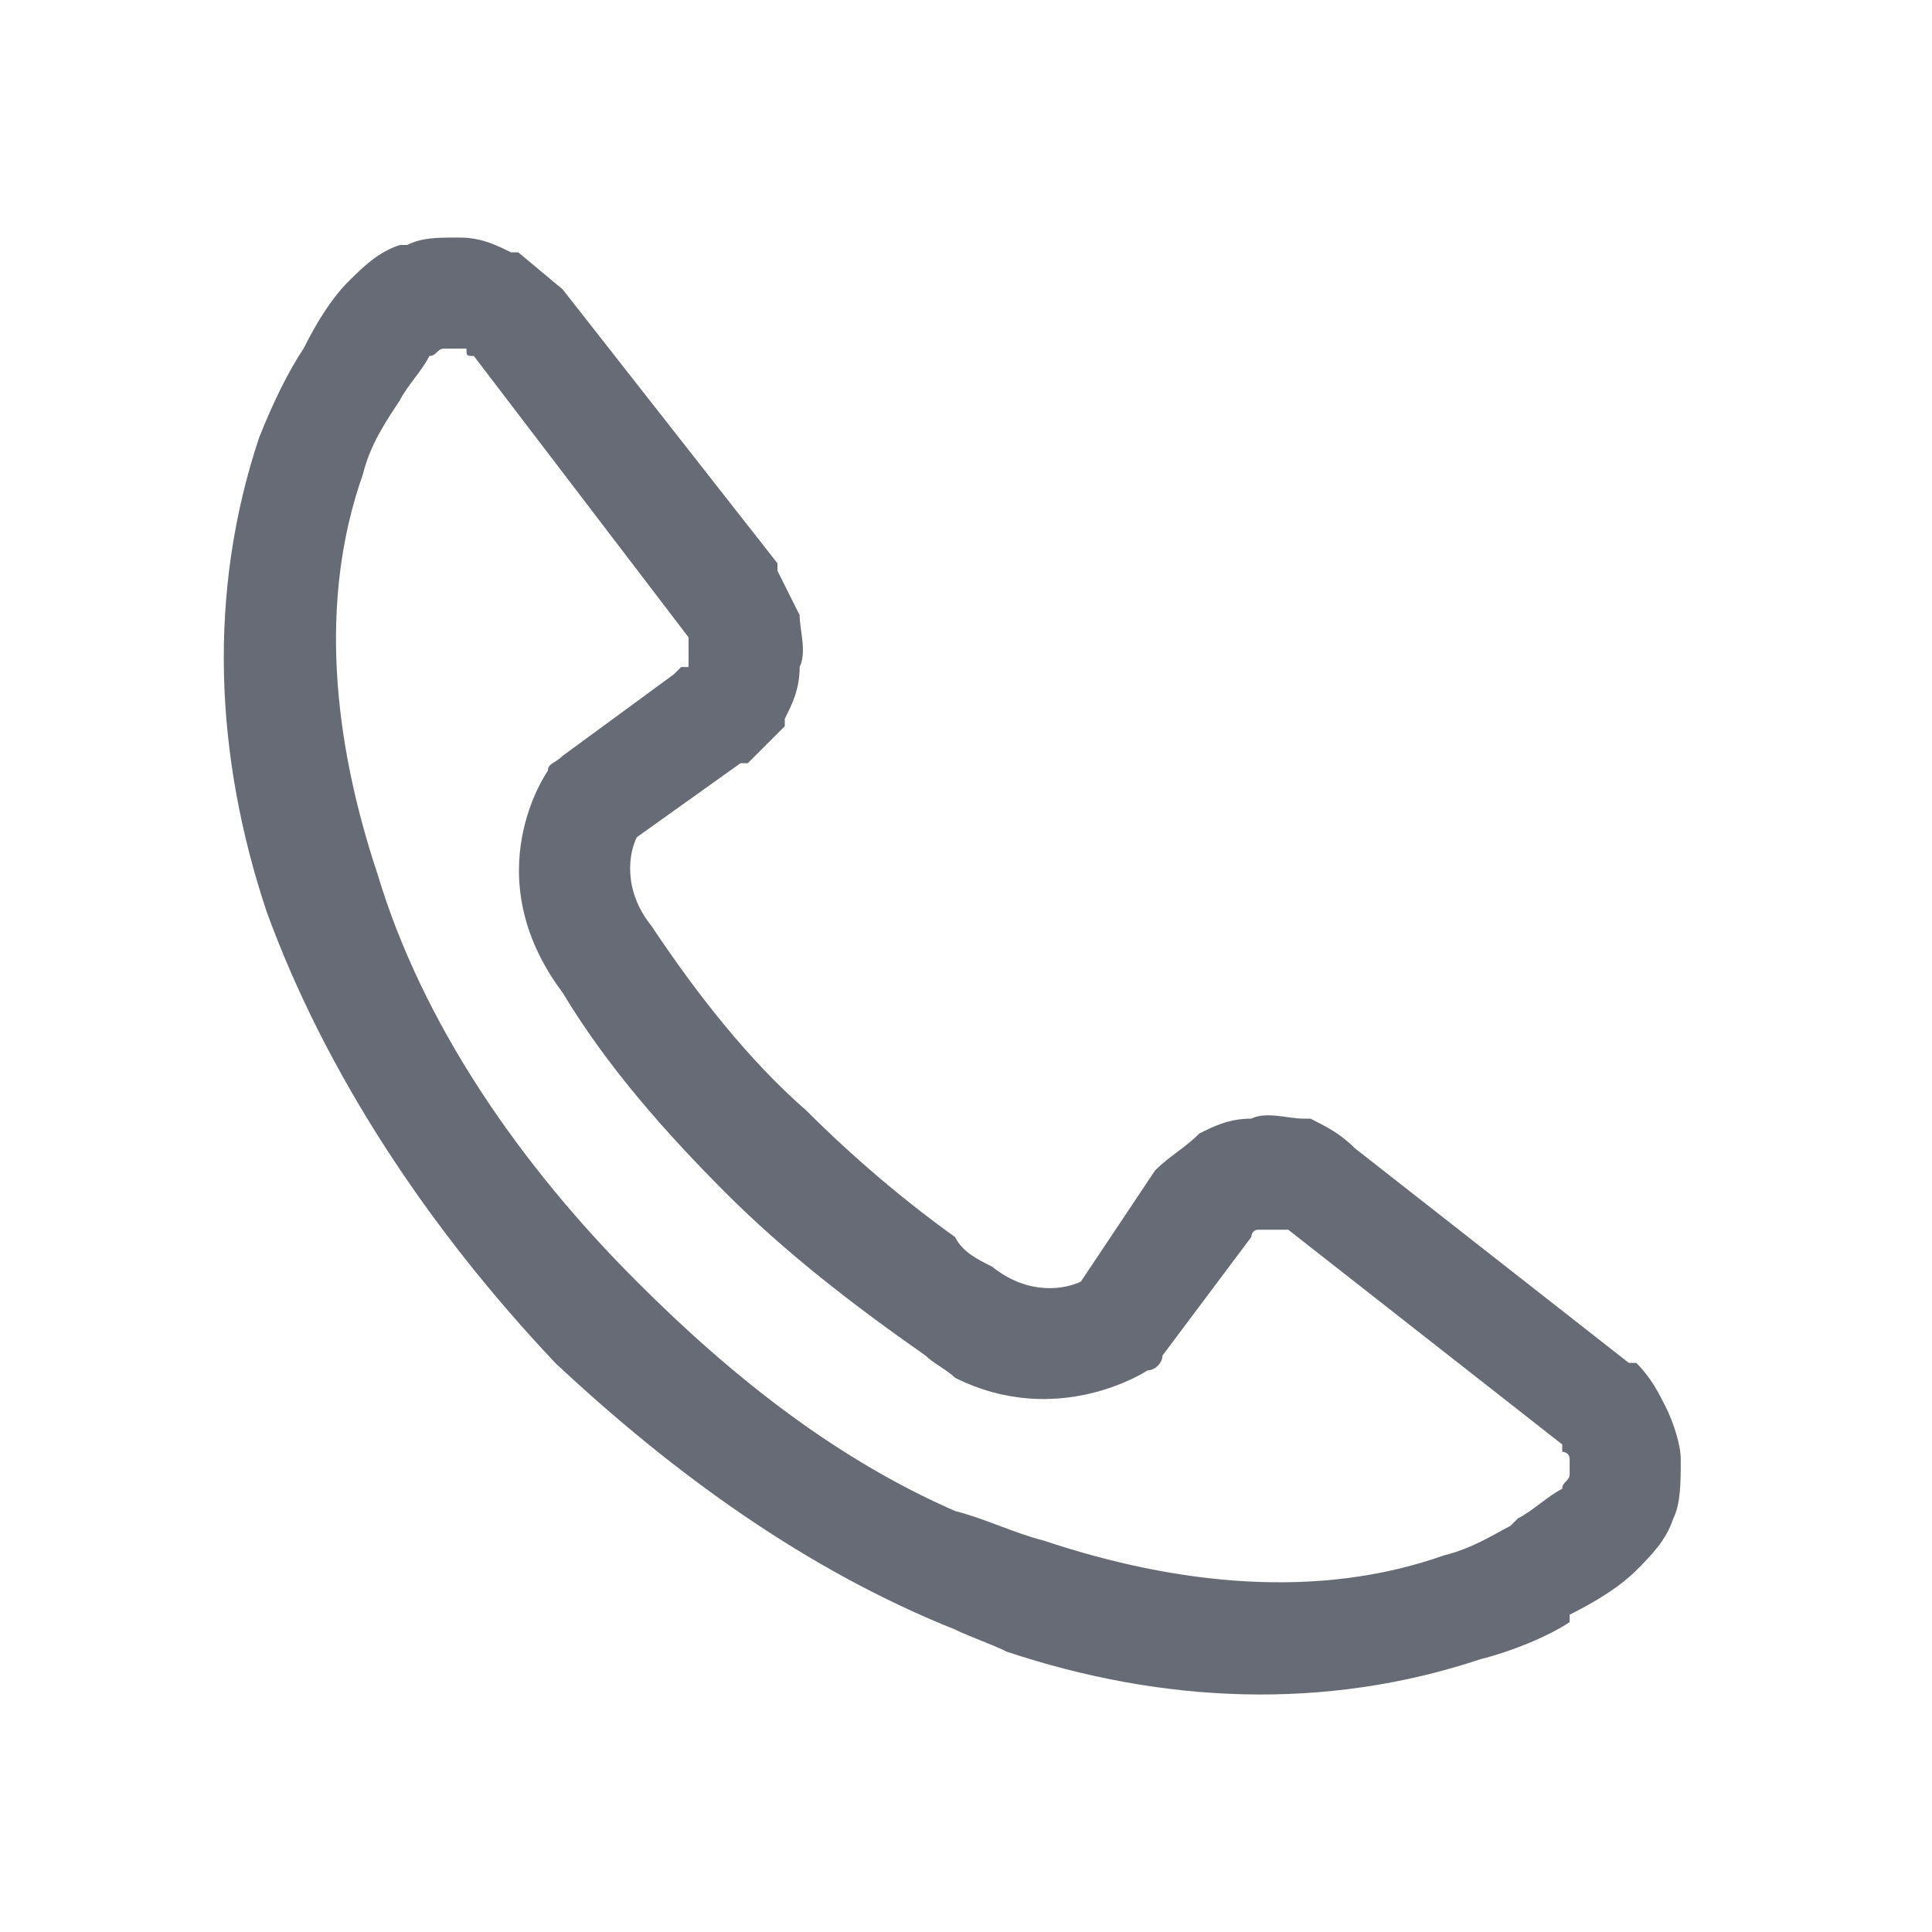 <svg width="20" height="20" viewBox="0 0 20 20" fill="none" xmlns="http://www.w3.org/2000/svg">
<path d="M9.887 12.806C9.964 12.96 10.117 13.036 10.271 13.113C10.654 13.42 11.037 13.343 11.19 13.266L11.957 12.117C12.11 11.963 12.264 11.887 12.417 11.733C12.57 11.657 12.723 11.58 12.953 11.58C13.107 11.503 13.337 11.58 13.49 11.58H13.566C13.72 11.657 13.873 11.733 14.026 11.887L16.862 14.109H16.939C17.092 14.263 17.169 14.416 17.246 14.569C17.322 14.723 17.399 14.953 17.399 15.106C17.399 15.336 17.399 15.566 17.322 15.719C17.246 15.949 17.092 16.102 16.939 16.256C16.786 16.409 16.556 16.562 16.249 16.715V16.792C16.019 16.945 15.636 17.099 15.329 17.175C13.72 17.712 12.034 17.635 10.424 17.099C10.271 17.022 10.041 16.945 9.887 16.869V15.642C10.194 15.719 10.501 15.872 10.807 15.949C12.187 16.409 13.643 16.562 14.946 16.102C15.253 16.026 15.483 15.872 15.636 15.796L15.713 15.719C15.866 15.642 16.019 15.489 16.172 15.412C16.172 15.336 16.249 15.336 16.249 15.259C16.249 15.259 16.249 15.259 16.249 15.182C16.249 15.106 16.249 15.106 16.249 15.106C16.249 15.029 16.172 15.029 16.172 15.029V14.953L13.336 12.73C13.26 12.73 13.26 12.73 13.183 12.73H13.107C13.03 12.73 13.03 12.73 13.03 12.73C12.953 12.73 12.953 12.806 12.953 12.806L12.034 14.033C12.034 14.109 11.957 14.186 11.88 14.186C11.88 14.186 10.96 14.799 9.887 14.263V12.806ZM5.825 2.996L8.048 5.831V5.908C8.124 6.061 8.201 6.215 8.278 6.368C8.278 6.521 8.354 6.751 8.278 6.905C8.278 7.134 8.201 7.288 8.124 7.441V7.518C7.971 7.671 7.895 7.748 7.741 7.901H7.665L6.592 8.667C6.515 8.821 6.438 9.204 6.745 9.587C7.205 10.277 7.741 10.967 8.354 11.503C8.814 11.963 9.351 12.423 9.887 12.806V14.263C9.811 14.186 9.657 14.109 9.581 14.033C8.814 13.496 8.124 12.96 7.511 12.347C6.898 11.733 6.285 11.043 5.825 10.277C4.905 9.051 5.672 7.978 5.672 7.978C5.672 7.901 5.748 7.901 5.825 7.824L6.975 6.981L7.051 6.905C7.051 6.905 7.051 6.905 7.128 6.905V6.828C7.128 6.828 7.128 6.828 7.128 6.751V6.675C7.128 6.598 7.128 6.598 7.128 6.598L4.905 3.685C4.829 3.685 4.829 3.685 4.829 3.609H4.752C4.752 3.609 4.752 3.609 4.675 3.609H4.599C4.522 3.609 4.522 3.685 4.445 3.685C4.369 3.839 4.215 3.992 4.139 4.145C3.986 4.375 3.832 4.605 3.756 4.912C3.296 6.215 3.449 7.671 3.909 9.051C4.369 10.584 5.365 12.04 6.592 13.266C7.588 14.263 8.661 15.106 9.887 15.642V16.869C8.354 16.256 6.975 15.259 5.748 14.109C4.445 12.73 3.372 11.12 2.759 9.434C2.223 7.824 2.146 6.138 2.683 4.528C2.836 4.145 2.989 3.839 3.142 3.609C3.296 3.302 3.449 3.072 3.602 2.919C3.756 2.766 3.909 2.612 4.139 2.536H4.215C4.369 2.459 4.522 2.459 4.752 2.459C4.982 2.459 5.135 2.536 5.289 2.612H5.365L5.825 2.996Z" fill="#676B75"/>
</svg>
